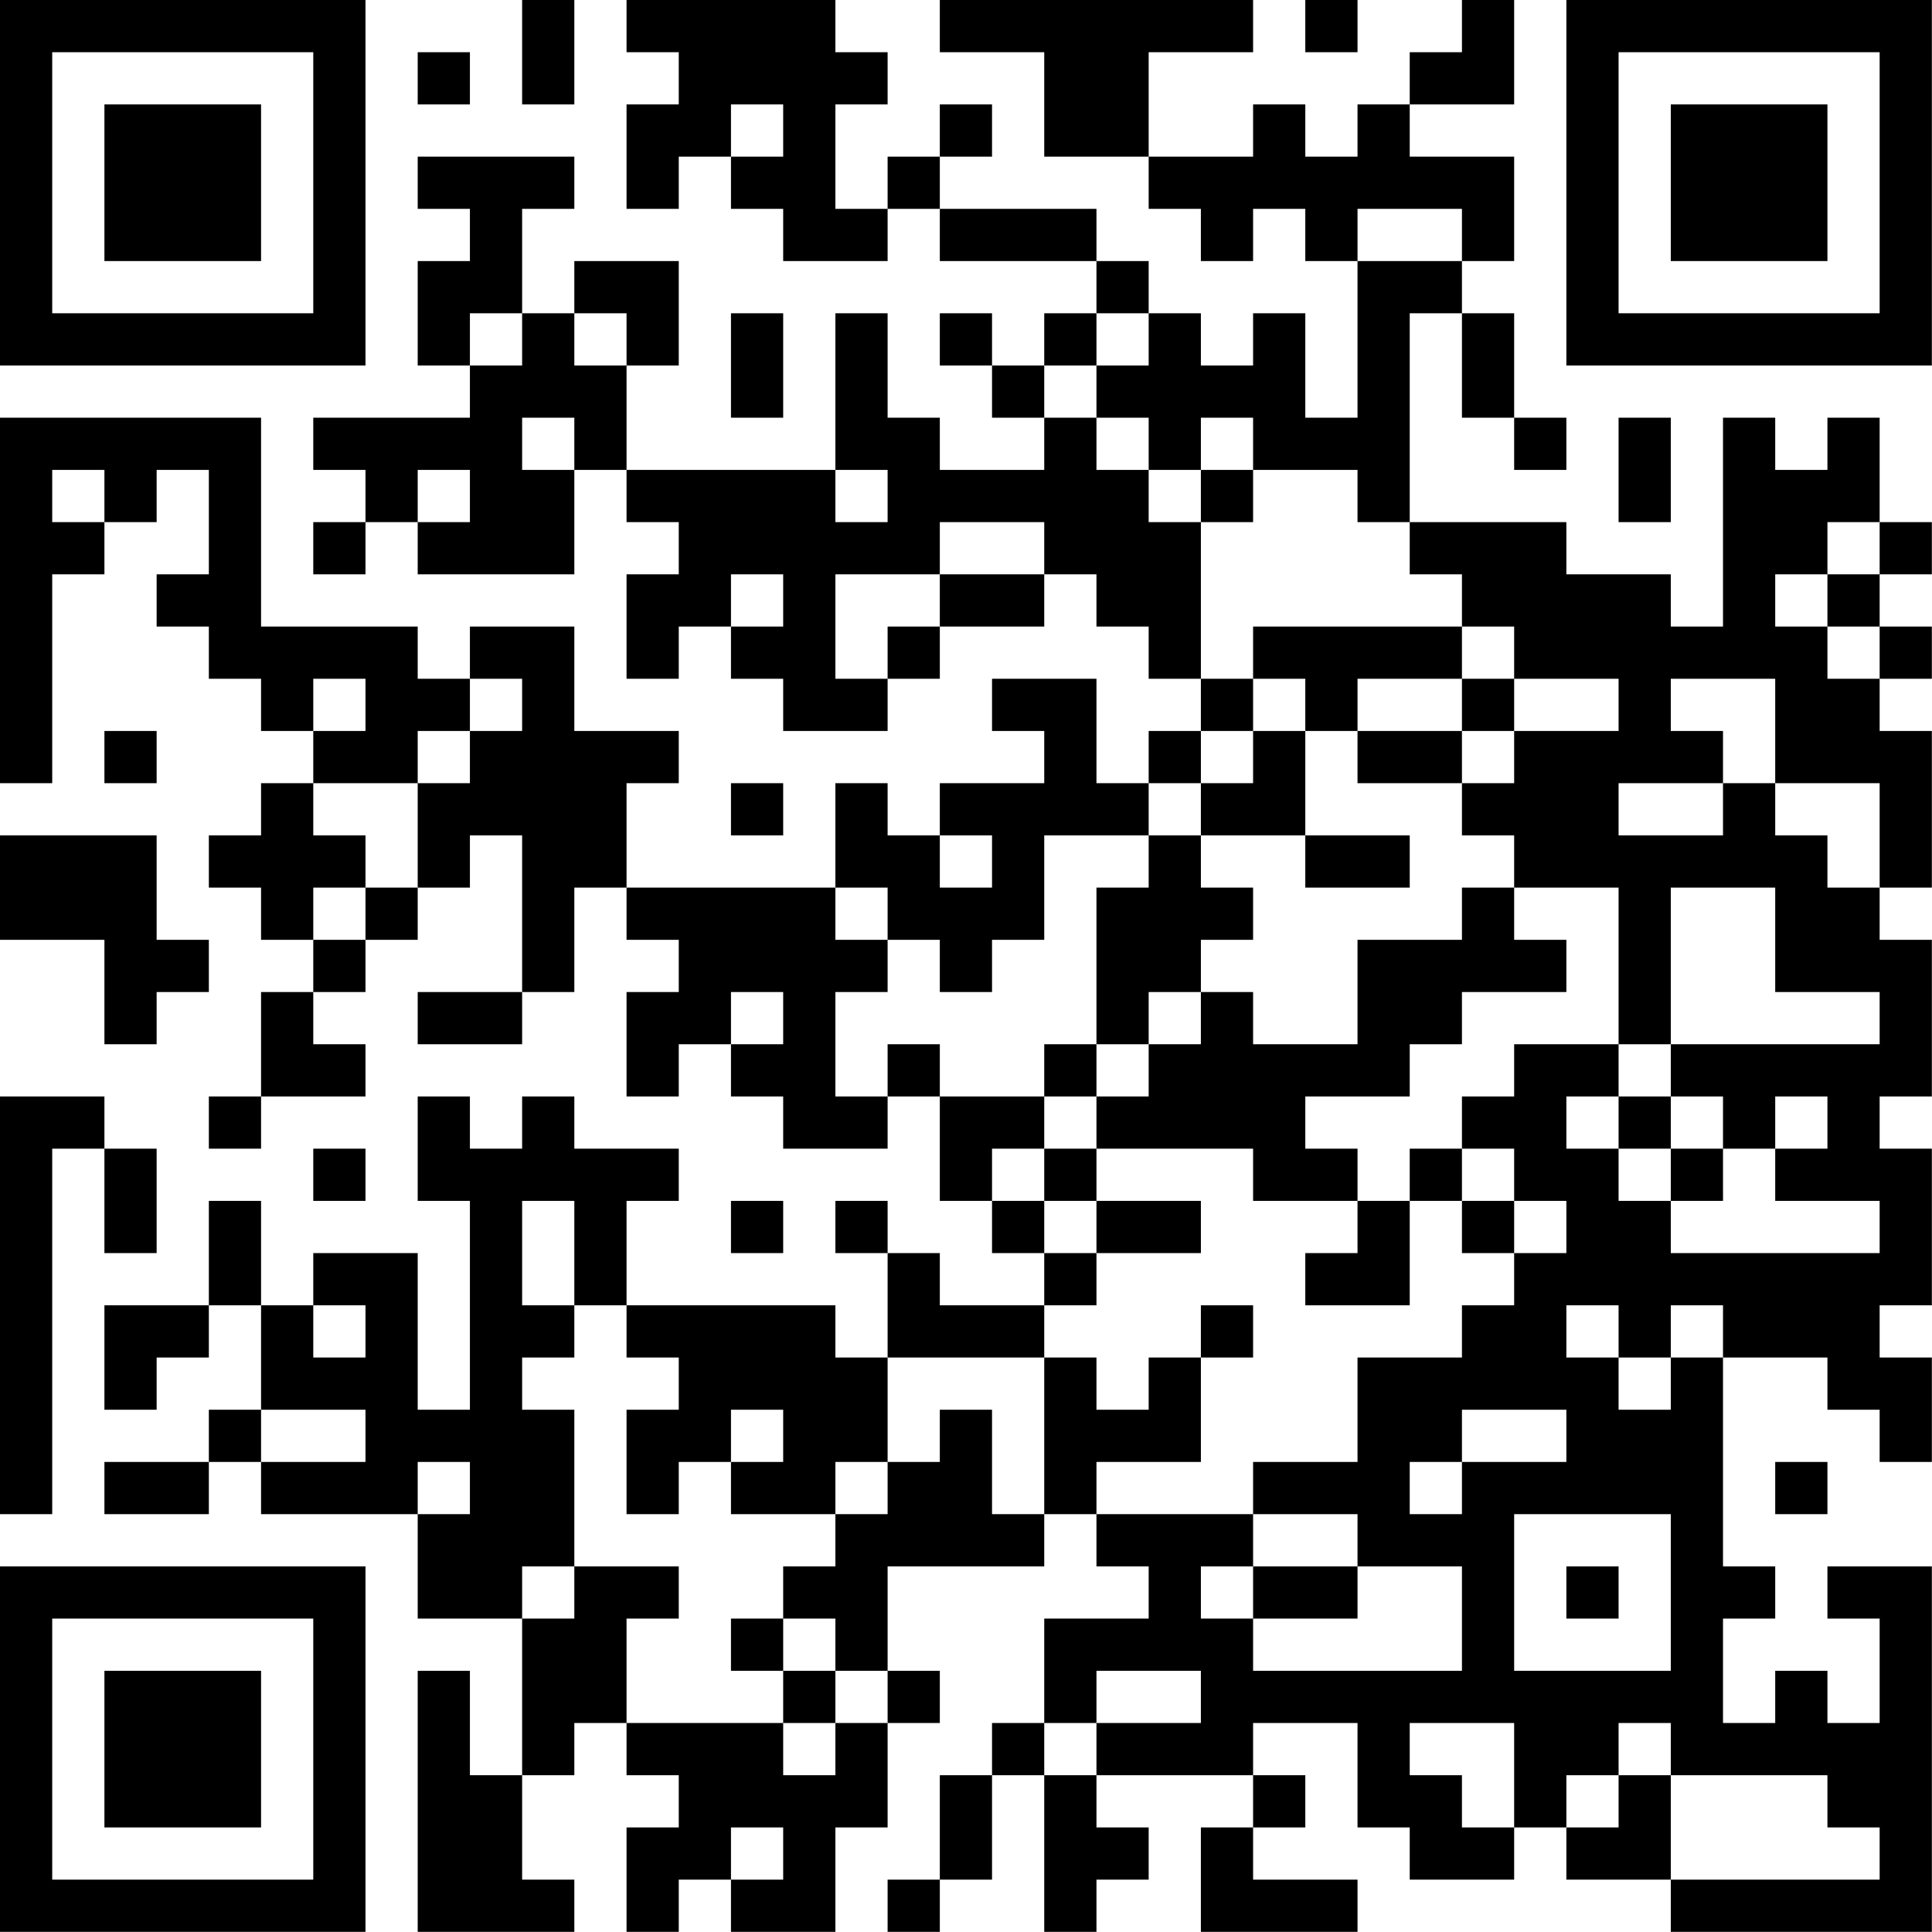 <?xml version="1.0" encoding="UTF-8"?>
<svg xmlns="http://www.w3.org/2000/svg" version="1.1" width="200" height="200" viewBox="0 0 200 200"><rect x="0" y="0" width="200" height="200" fill="#ffffff"/><g transform="scale(5.405)"><g transform="translate(0,0)"><path fill-rule="evenodd" d="M10 0L10 2L11 2L11 0ZM12 0L12 1L13 1L13 2L12 2L12 4L13 4L13 3L14 3L14 4L15 4L15 5L17 5L17 4L18 4L18 5L21 5L21 6L20 6L20 7L19 7L19 6L18 6L18 7L19 7L19 8L20 8L20 9L18 9L18 8L17 8L17 6L16 6L16 9L12 9L12 7L13 7L13 5L11 5L11 6L10 6L10 4L11 4L11 3L8 3L8 4L9 4L9 5L8 5L8 7L9 7L9 8L6 8L6 9L7 9L7 10L6 10L6 11L7 11L7 10L8 10L8 11L11 11L11 9L12 9L12 10L13 10L13 11L12 11L12 13L13 13L13 12L14 12L14 13L15 13L15 14L17 14L17 13L18 13L18 12L20 12L20 11L21 11L21 12L22 12L22 13L23 13L23 14L22 14L22 15L21 15L21 13L19 13L19 14L20 14L20 15L18 15L18 16L17 16L17 15L16 15L16 17L12 17L12 15L13 15L13 14L11 14L11 12L9 12L9 13L8 13L8 12L5 12L5 8L0 8L0 15L1 15L1 11L2 11L2 10L3 10L3 9L4 9L4 11L3 11L3 12L4 12L4 13L5 13L5 14L6 14L6 15L5 15L5 16L4 16L4 17L5 17L5 18L6 18L6 19L5 19L5 21L4 21L4 22L5 22L5 21L7 21L7 20L6 20L6 19L7 19L7 18L8 18L8 17L9 17L9 16L10 16L10 19L8 19L8 20L10 20L10 19L11 19L11 17L12 17L12 18L13 18L13 19L12 19L12 21L13 21L13 20L14 20L14 21L15 21L15 22L17 22L17 21L18 21L18 23L19 23L19 24L20 24L20 25L18 25L18 24L17 24L17 23L16 23L16 24L17 24L17 26L16 26L16 25L12 25L12 23L13 23L13 22L11 22L11 21L10 21L10 22L9 22L9 21L8 21L8 23L9 23L9 27L8 27L8 24L6 24L6 25L5 25L5 23L4 23L4 25L2 25L2 27L3 27L3 26L4 26L4 25L5 25L5 27L4 27L4 28L2 28L2 29L4 29L4 28L5 28L5 29L8 29L8 31L10 31L10 34L9 34L9 32L8 32L8 37L11 37L11 36L10 36L10 34L11 34L11 33L12 33L12 34L13 34L13 35L12 35L12 37L13 37L13 36L14 36L14 37L16 37L16 35L17 35L17 33L18 33L18 32L17 32L17 30L20 30L20 29L21 29L21 30L22 30L22 31L20 31L20 33L19 33L19 34L18 34L18 36L17 36L17 37L18 37L18 36L19 36L19 34L20 34L20 37L21 37L21 36L22 36L22 35L21 35L21 34L24 34L24 35L23 35L23 37L26 37L26 36L24 36L24 35L25 35L25 34L24 34L24 33L26 33L26 35L27 35L27 36L29 36L29 35L30 35L30 36L32 36L32 37L37 37L37 30L35 30L35 31L36 31L36 33L35 33L35 32L34 32L34 33L33 33L33 31L34 31L34 30L33 30L33 26L35 26L35 27L36 27L36 28L37 28L37 26L36 26L36 25L37 25L37 22L36 22L36 21L37 21L37 18L36 18L36 17L37 17L37 14L36 14L36 13L37 13L37 12L36 12L36 11L37 11L37 10L36 10L36 8L35 8L35 9L34 9L34 8L33 8L33 12L32 12L32 11L30 11L30 10L27 10L27 6L28 6L28 8L29 8L29 9L30 9L30 8L29 8L29 6L28 6L28 5L29 5L29 3L27 3L27 2L29 2L29 0L28 0L28 1L27 1L27 2L26 2L26 3L25 3L25 2L24 2L24 3L22 3L22 1L24 1L24 0L18 0L18 1L20 1L20 3L22 3L22 4L23 4L23 5L24 5L24 4L25 4L25 5L26 5L26 8L25 8L25 6L24 6L24 7L23 7L23 6L22 6L22 5L21 5L21 4L18 4L18 3L19 3L19 2L18 2L18 3L17 3L17 4L16 4L16 2L17 2L17 1L16 1L16 0ZM25 0L25 1L26 1L26 0ZM8 1L8 2L9 2L9 1ZM14 2L14 3L15 3L15 2ZM26 4L26 5L28 5L28 4ZM9 6L9 7L10 7L10 6ZM11 6L11 7L12 7L12 6ZM14 6L14 8L15 8L15 6ZM21 6L21 7L20 7L20 8L21 8L21 9L22 9L22 10L23 10L23 13L24 13L24 14L23 14L23 15L22 15L22 16L20 16L20 18L19 18L19 19L18 19L18 18L17 18L17 17L16 17L16 18L17 18L17 19L16 19L16 21L17 21L17 20L18 20L18 21L20 21L20 22L19 22L19 23L20 23L20 24L21 24L21 25L20 25L20 26L17 26L17 28L16 28L16 29L14 29L14 28L15 28L15 27L14 27L14 28L13 28L13 29L12 29L12 27L13 27L13 26L12 26L12 25L11 25L11 23L10 23L10 25L11 25L11 26L10 26L10 27L11 27L11 30L10 30L10 31L11 31L11 30L13 30L13 31L12 31L12 33L15 33L15 34L16 34L16 33L17 33L17 32L16 32L16 31L15 31L15 30L16 30L16 29L17 29L17 28L18 28L18 27L19 27L19 29L20 29L20 26L21 26L21 27L22 27L22 26L23 26L23 28L21 28L21 29L24 29L24 30L23 30L23 31L24 31L24 32L28 32L28 30L26 30L26 29L24 29L24 28L26 28L26 26L28 26L28 25L29 25L29 24L30 24L30 23L29 23L29 22L28 22L28 21L29 21L29 20L31 20L31 21L30 21L30 22L31 22L31 23L32 23L32 24L36 24L36 23L34 23L34 22L35 22L35 21L34 21L34 22L33 22L33 21L32 21L32 20L36 20L36 19L34 19L34 17L32 17L32 20L31 20L31 17L29 17L29 16L28 16L28 15L29 15L29 14L31 14L31 13L29 13L29 12L28 12L28 11L27 11L27 10L26 10L26 9L24 9L24 8L23 8L23 9L22 9L22 8L21 8L21 7L22 7L22 6ZM10 8L10 9L11 9L11 8ZM31 8L31 10L32 10L32 8ZM1 9L1 10L2 10L2 9ZM8 9L8 10L9 10L9 9ZM16 9L16 10L17 10L17 9ZM23 9L23 10L24 10L24 9ZM18 10L18 11L16 11L16 13L17 13L17 12L18 12L18 11L20 11L20 10ZM35 10L35 11L34 11L34 12L35 12L35 13L36 13L36 12L35 12L35 11L36 11L36 10ZM14 11L14 12L15 12L15 11ZM24 12L24 13L25 13L25 14L24 14L24 15L23 15L23 16L22 16L22 17L21 17L21 20L20 20L20 21L21 21L21 22L20 22L20 23L21 23L21 24L23 24L23 23L21 23L21 22L24 22L24 23L26 23L26 24L25 24L25 25L27 25L27 23L28 23L28 24L29 24L29 23L28 23L28 22L27 22L27 23L26 23L26 22L25 22L25 21L27 21L27 20L28 20L28 19L30 19L30 18L29 18L29 17L28 17L28 18L26 18L26 20L24 20L24 19L23 19L23 18L24 18L24 17L23 17L23 16L25 16L25 17L27 17L27 16L25 16L25 14L26 14L26 15L28 15L28 14L29 14L29 13L28 13L28 12ZM6 13L6 14L7 14L7 13ZM9 13L9 14L8 14L8 15L6 15L6 16L7 16L7 17L6 17L6 18L7 18L7 17L8 17L8 15L9 15L9 14L10 14L10 13ZM26 13L26 14L28 14L28 13ZM32 13L32 14L33 14L33 15L31 15L31 16L33 16L33 15L34 15L34 16L35 16L35 17L36 17L36 15L34 15L34 13ZM2 14L2 15L3 15L3 14ZM14 15L14 16L15 16L15 15ZM0 16L0 18L2 18L2 20L3 20L3 19L4 19L4 18L3 18L3 16ZM18 16L18 17L19 17L19 16ZM14 19L14 20L15 20L15 19ZM22 19L22 20L21 20L21 21L22 21L22 20L23 20L23 19ZM0 21L0 29L1 29L1 22L2 22L2 24L3 24L3 22L2 22L2 21ZM31 21L31 22L32 22L32 23L33 23L33 22L32 22L32 21ZM6 22L6 23L7 23L7 22ZM14 23L14 24L15 24L15 23ZM6 25L6 26L7 26L7 25ZM23 25L23 26L24 26L24 25ZM30 25L30 26L31 26L31 27L32 27L32 26L33 26L33 25L32 25L32 26L31 26L31 25ZM5 27L5 28L7 28L7 27ZM28 27L28 28L27 28L27 29L28 29L28 28L30 28L30 27ZM8 28L8 29L9 29L9 28ZM34 28L34 29L35 29L35 28ZM29 29L29 32L32 32L32 29ZM24 30L24 31L26 31L26 30ZM30 30L30 31L31 31L31 30ZM14 31L14 32L15 32L15 33L16 33L16 32L15 32L15 31ZM21 32L21 33L20 33L20 34L21 34L21 33L23 33L23 32ZM27 33L27 34L28 34L28 35L29 35L29 33ZM31 33L31 34L30 34L30 35L31 35L31 34L32 34L32 36L36 36L36 35L35 35L35 34L32 34L32 33ZM14 35L14 36L15 36L15 35ZM0 0L0 7L7 7L7 0ZM1 1L1 6L6 6L6 1ZM2 2L2 5L5 5L5 2ZM30 0L30 7L37 7L37 0ZM31 1L31 6L36 6L36 1ZM32 2L32 5L35 5L35 2ZM0 30L0 37L7 37L7 30ZM1 31L1 36L6 36L6 31ZM2 32L2 35L5 35L5 32Z" fill="#000000"/></g></g></svg>
